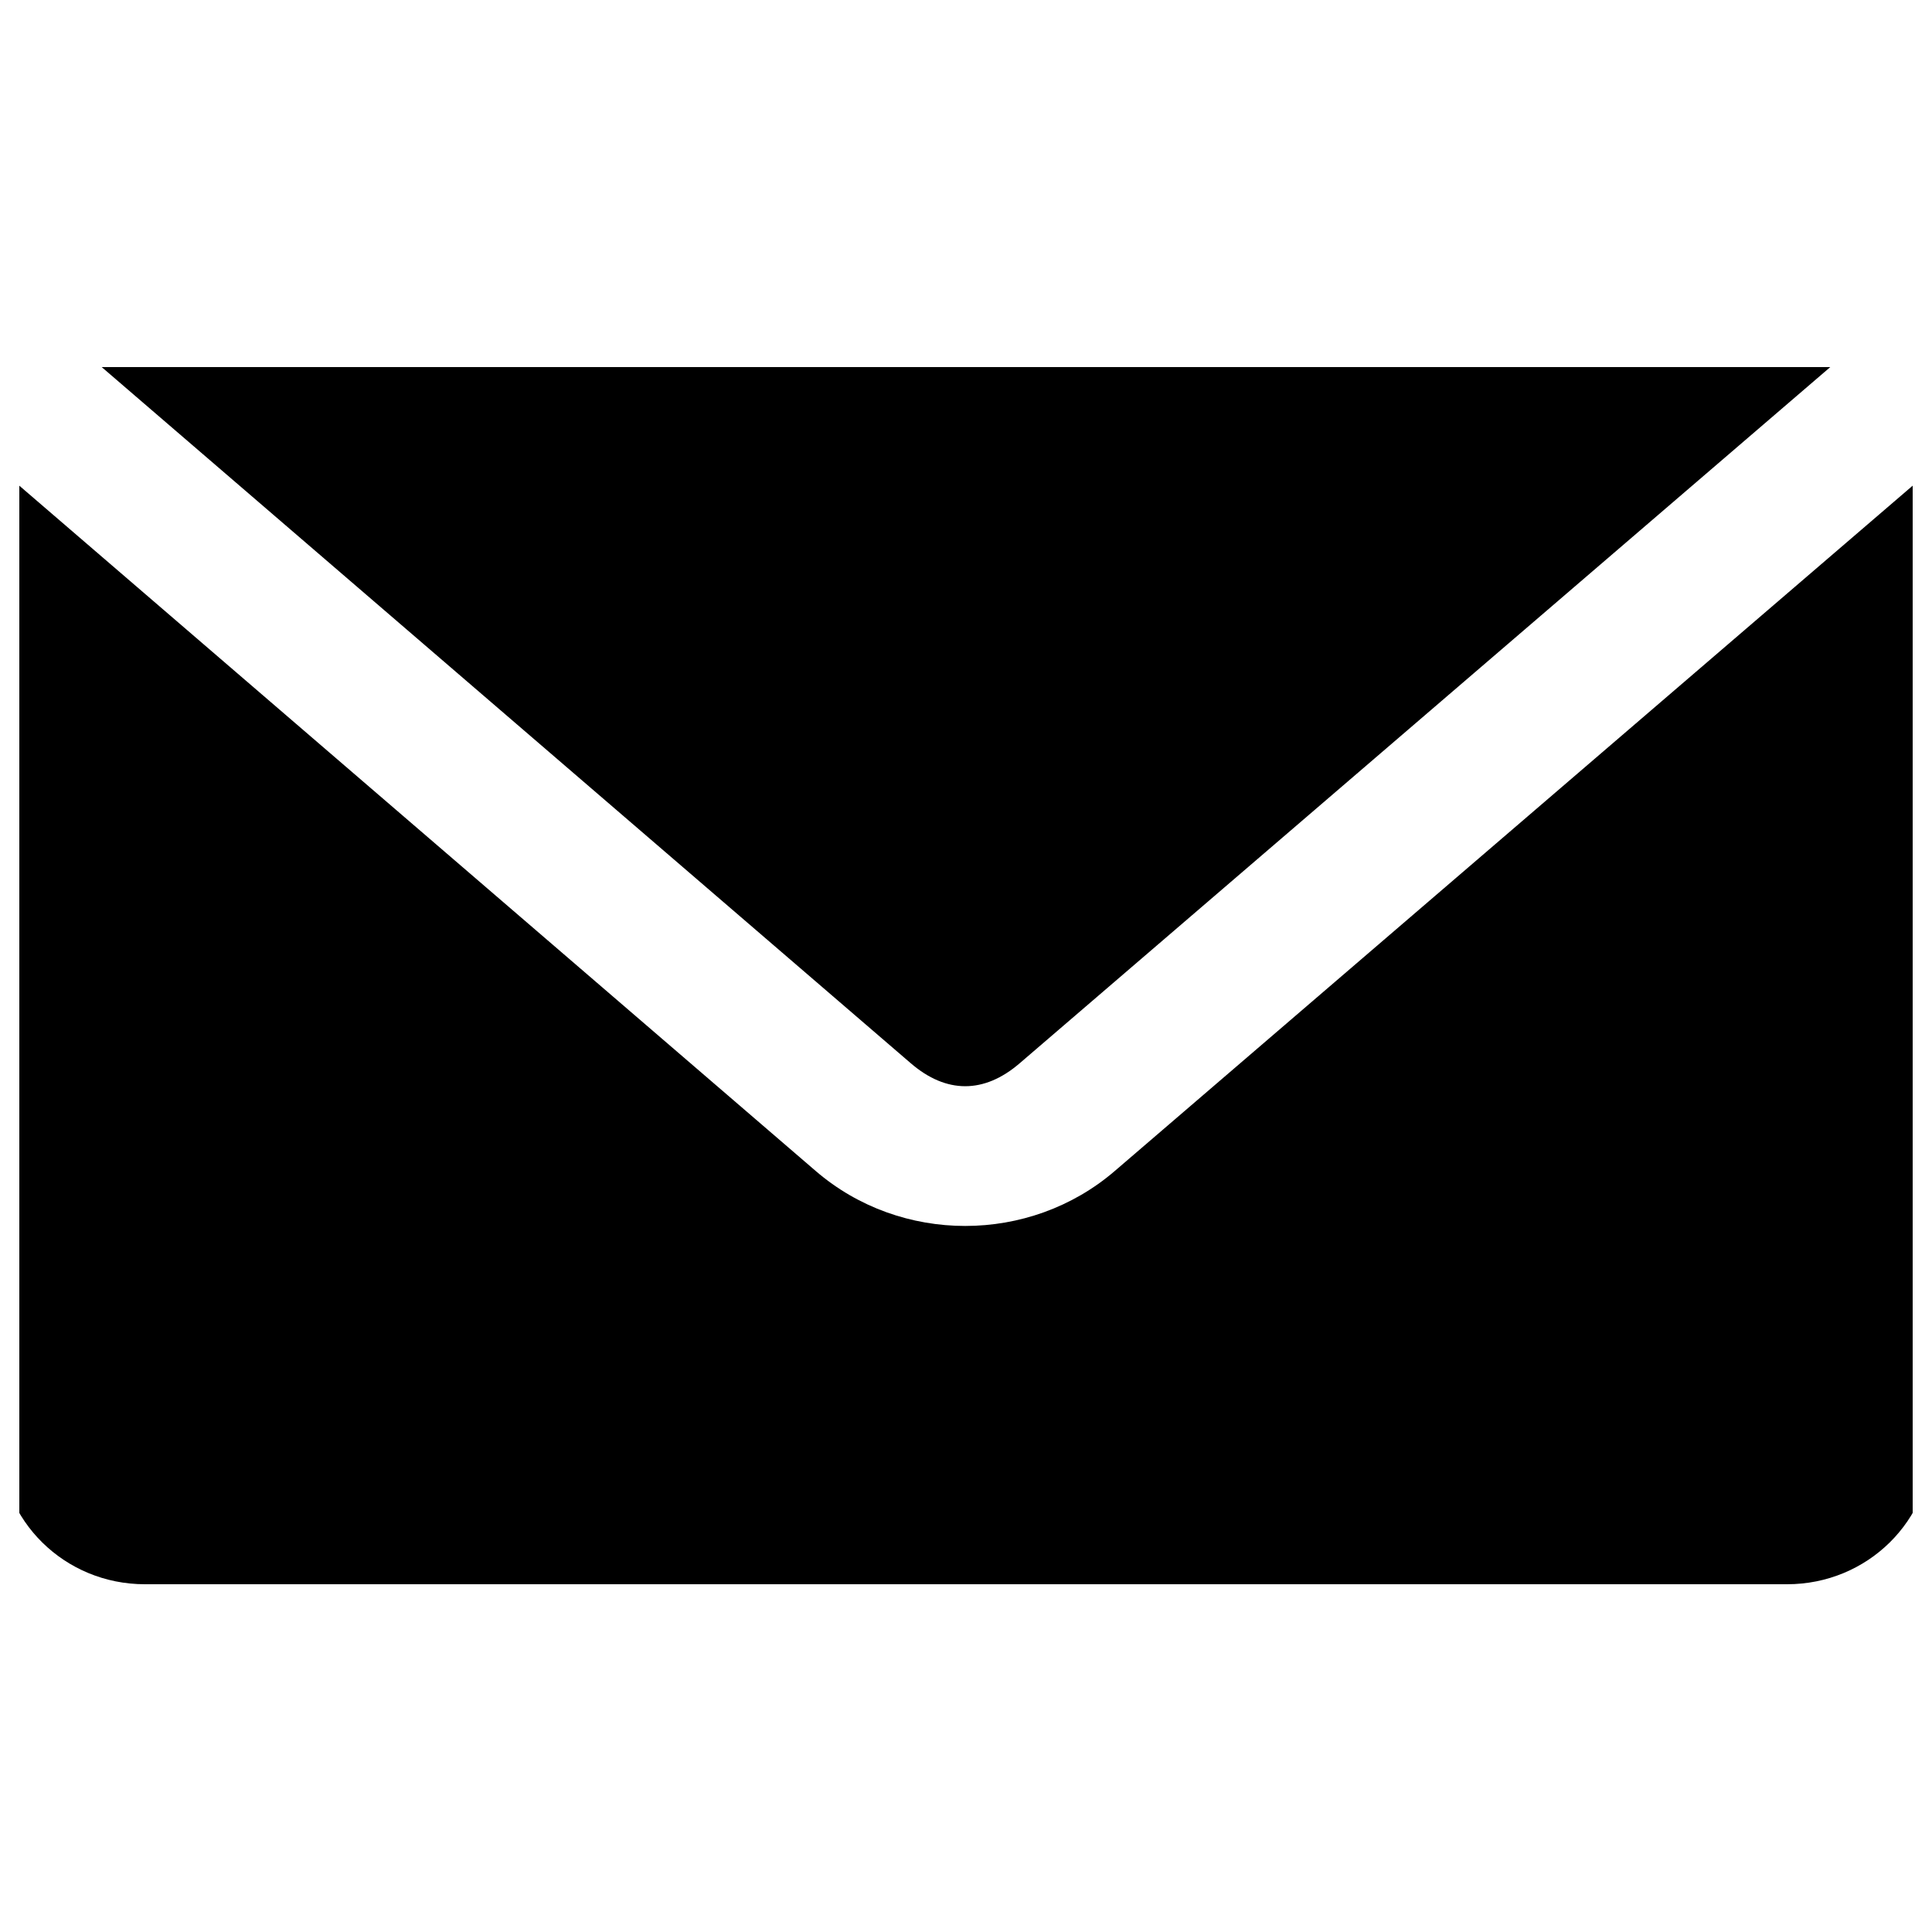 <svg xmlns="http://www.w3.org/2000/svg" width="100" height="100" viewBox="0 0 100 100" fill="none"><g clip-path="url(#clip0_1229_1100)"><path d="M7.5 18C6.518 18 5.585 18.203 4.727 18.538L47.148 55.039C48.982 56.616 50.935 56.617 52.773 55.039L95.273 18.538C94.415 18.203 93.483 18 92.5 18H7.5ZM0.078 24.346C0.031 24.683 0 25.035 0 25.385V74.615C0 78.706 3.345 82 7.5 82H92.5C96.655 82 100 78.706 100 74.615V25.385C100 25.035 99.969 24.683 99.922 24.346L57.695 60.615C53.29 64.399 46.632 64.405 42.227 60.615L0.078 24.346Z" fill="black"></path></g><defs><clipPath id="clip0_1229_1100"><rect width="98" height="64" fill="white" transform="translate(1 19)"></rect></clipPath></defs></svg>